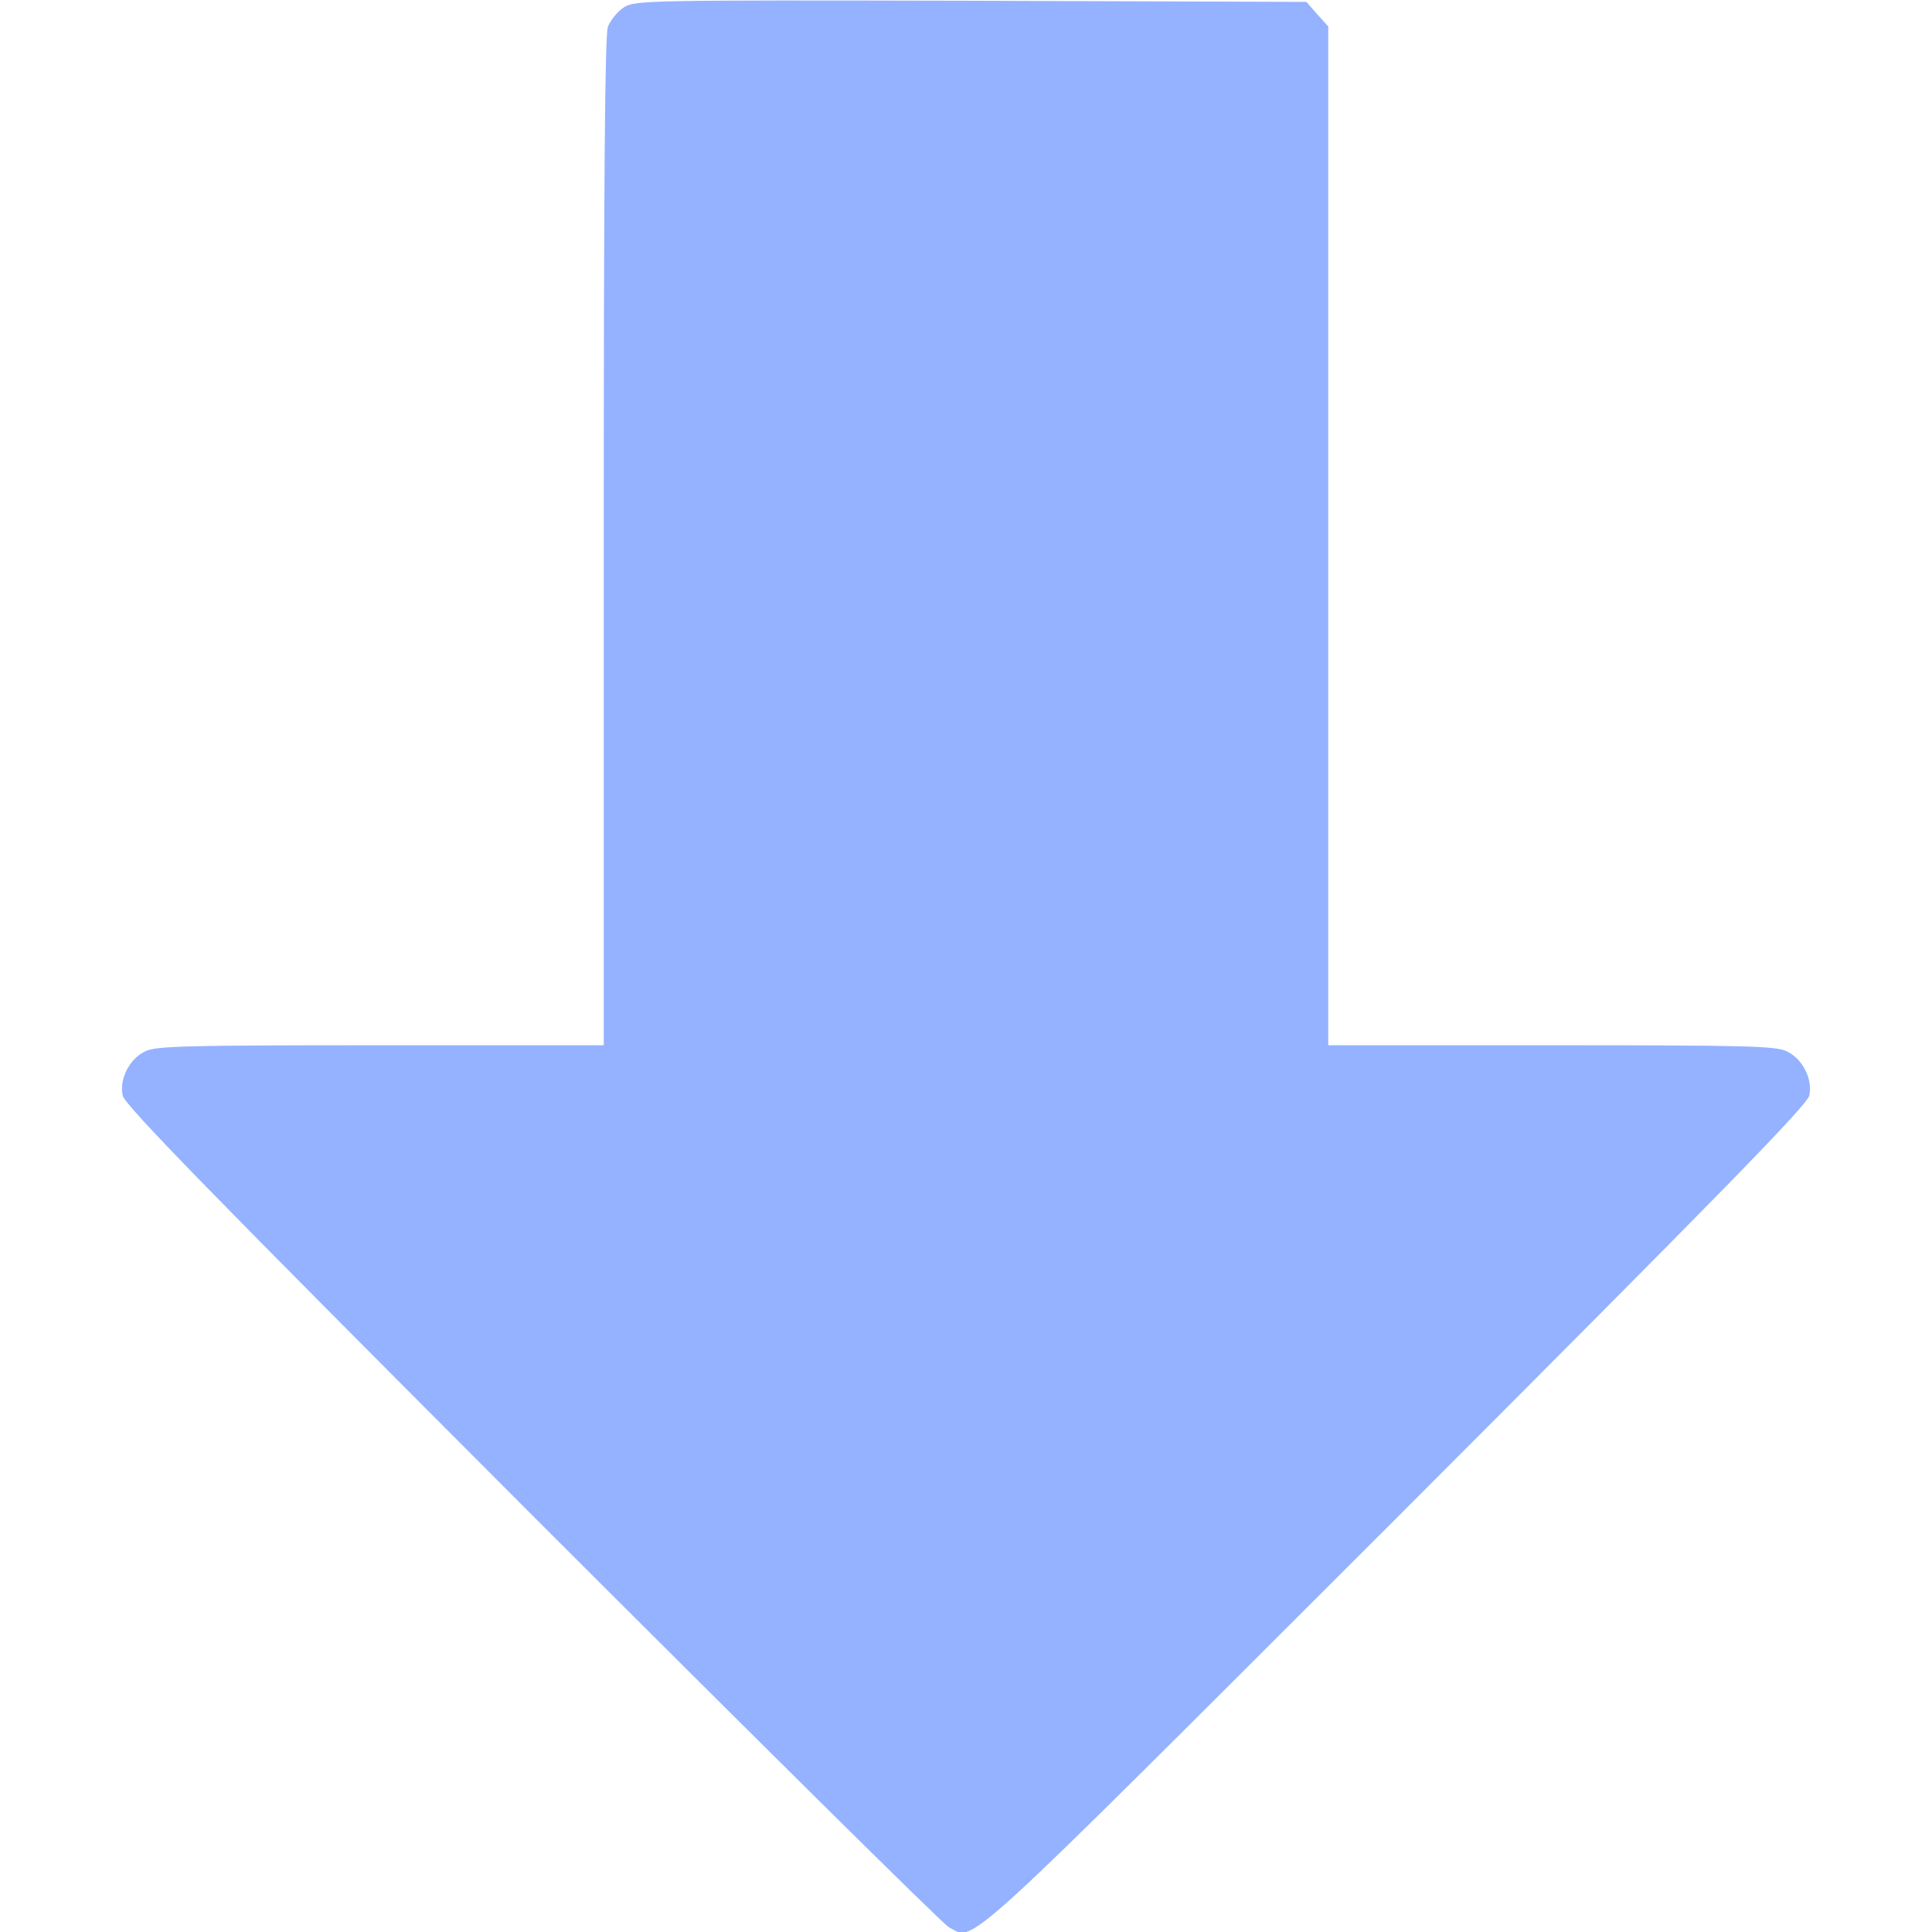 <?xml version="1.0" encoding="UTF-8" standalone="no"?>
<svg
   xmlns:dc="http://purl.org/dc/elements/1.1/"
   xmlns:cc="http://creativecommons.org/ns#"
   xmlns:rdf="http://www.w3.org/1999/02/22-rdf-syntax-ns#"
   xmlns:svg="http://www.w3.org/2000/svg"
   xmlns="http://www.w3.org/2000/svg"
   xmlns:sodipodi="http://sodipodi.sourceforge.net/DTD/sodipodi-0.dtd"
   xmlns:inkscape="http://www.inkscape.org/namespaces/inkscape"
   version="1.0"
   width="512pt"
   height="512pt"
   viewBox="0 0 512 512"
   preserveAspectRatio="xMidYMid meet"
   id="svg1193"
   sodipodi:docname="down-arrow.svg"
   inkscape:version="0.92.3 (2405546, 2018-03-11)">
  <defs
     id="defs1197" />
  <sodipodi:namedview
     pagecolor="#ffffff"
     bordercolor="#666666"
     borderopacity="1"
     objecttolerance="10"
     gridtolerance="10"
     guidetolerance="10"
     inkscape:pageopacity="0"
     inkscape:pageshadow="2"
     inkscape:window-width="1680"
     inkscape:window-height="951"
     id="namedview1195"
     showgrid="false"
     inkscape:zoom="1.0722656"
     inkscape:cx="341.33333"
     inkscape:cy="266.72495"
     inkscape:window-x="0"
     inkscape:window-y="26"
     inkscape:window-maximized="1"
     inkscape:current-layer="svg1193" />
  <g
     transform="translate(0,512) scale(0.1,-0.1)"
     fill="#000000"
     stroke="none"
     id="g1191"
     style="fill:#94b2ff;fill-opacity:1">
    <path
       d="M1654 5101 c-17 -11 -36 -34 -43 -52 -8 -23 -11 -400 -11 -1365 l0 -1334 -591 0 c-517 0 -595 -2 -624 -16 -42 -20 -69 -73 -60 -117 6 -26 224 -250 1083 -1110 593 -593 1090 -1085 1106 -1094 71 -37 8 -94 1188 1085 868 869 1087 1093 1093 1119 9 44 -18 97 -60 117 -29 14 -107 16 -624 16 l-591 0 0 1350 0 1350 -29 32 -29 33 -889 3 c-859 2 -889 1 -919 -17z"
       id="path1189"
       style="fill:#94b2ff;fill-opacity:1" />
  </g>
</svg>
